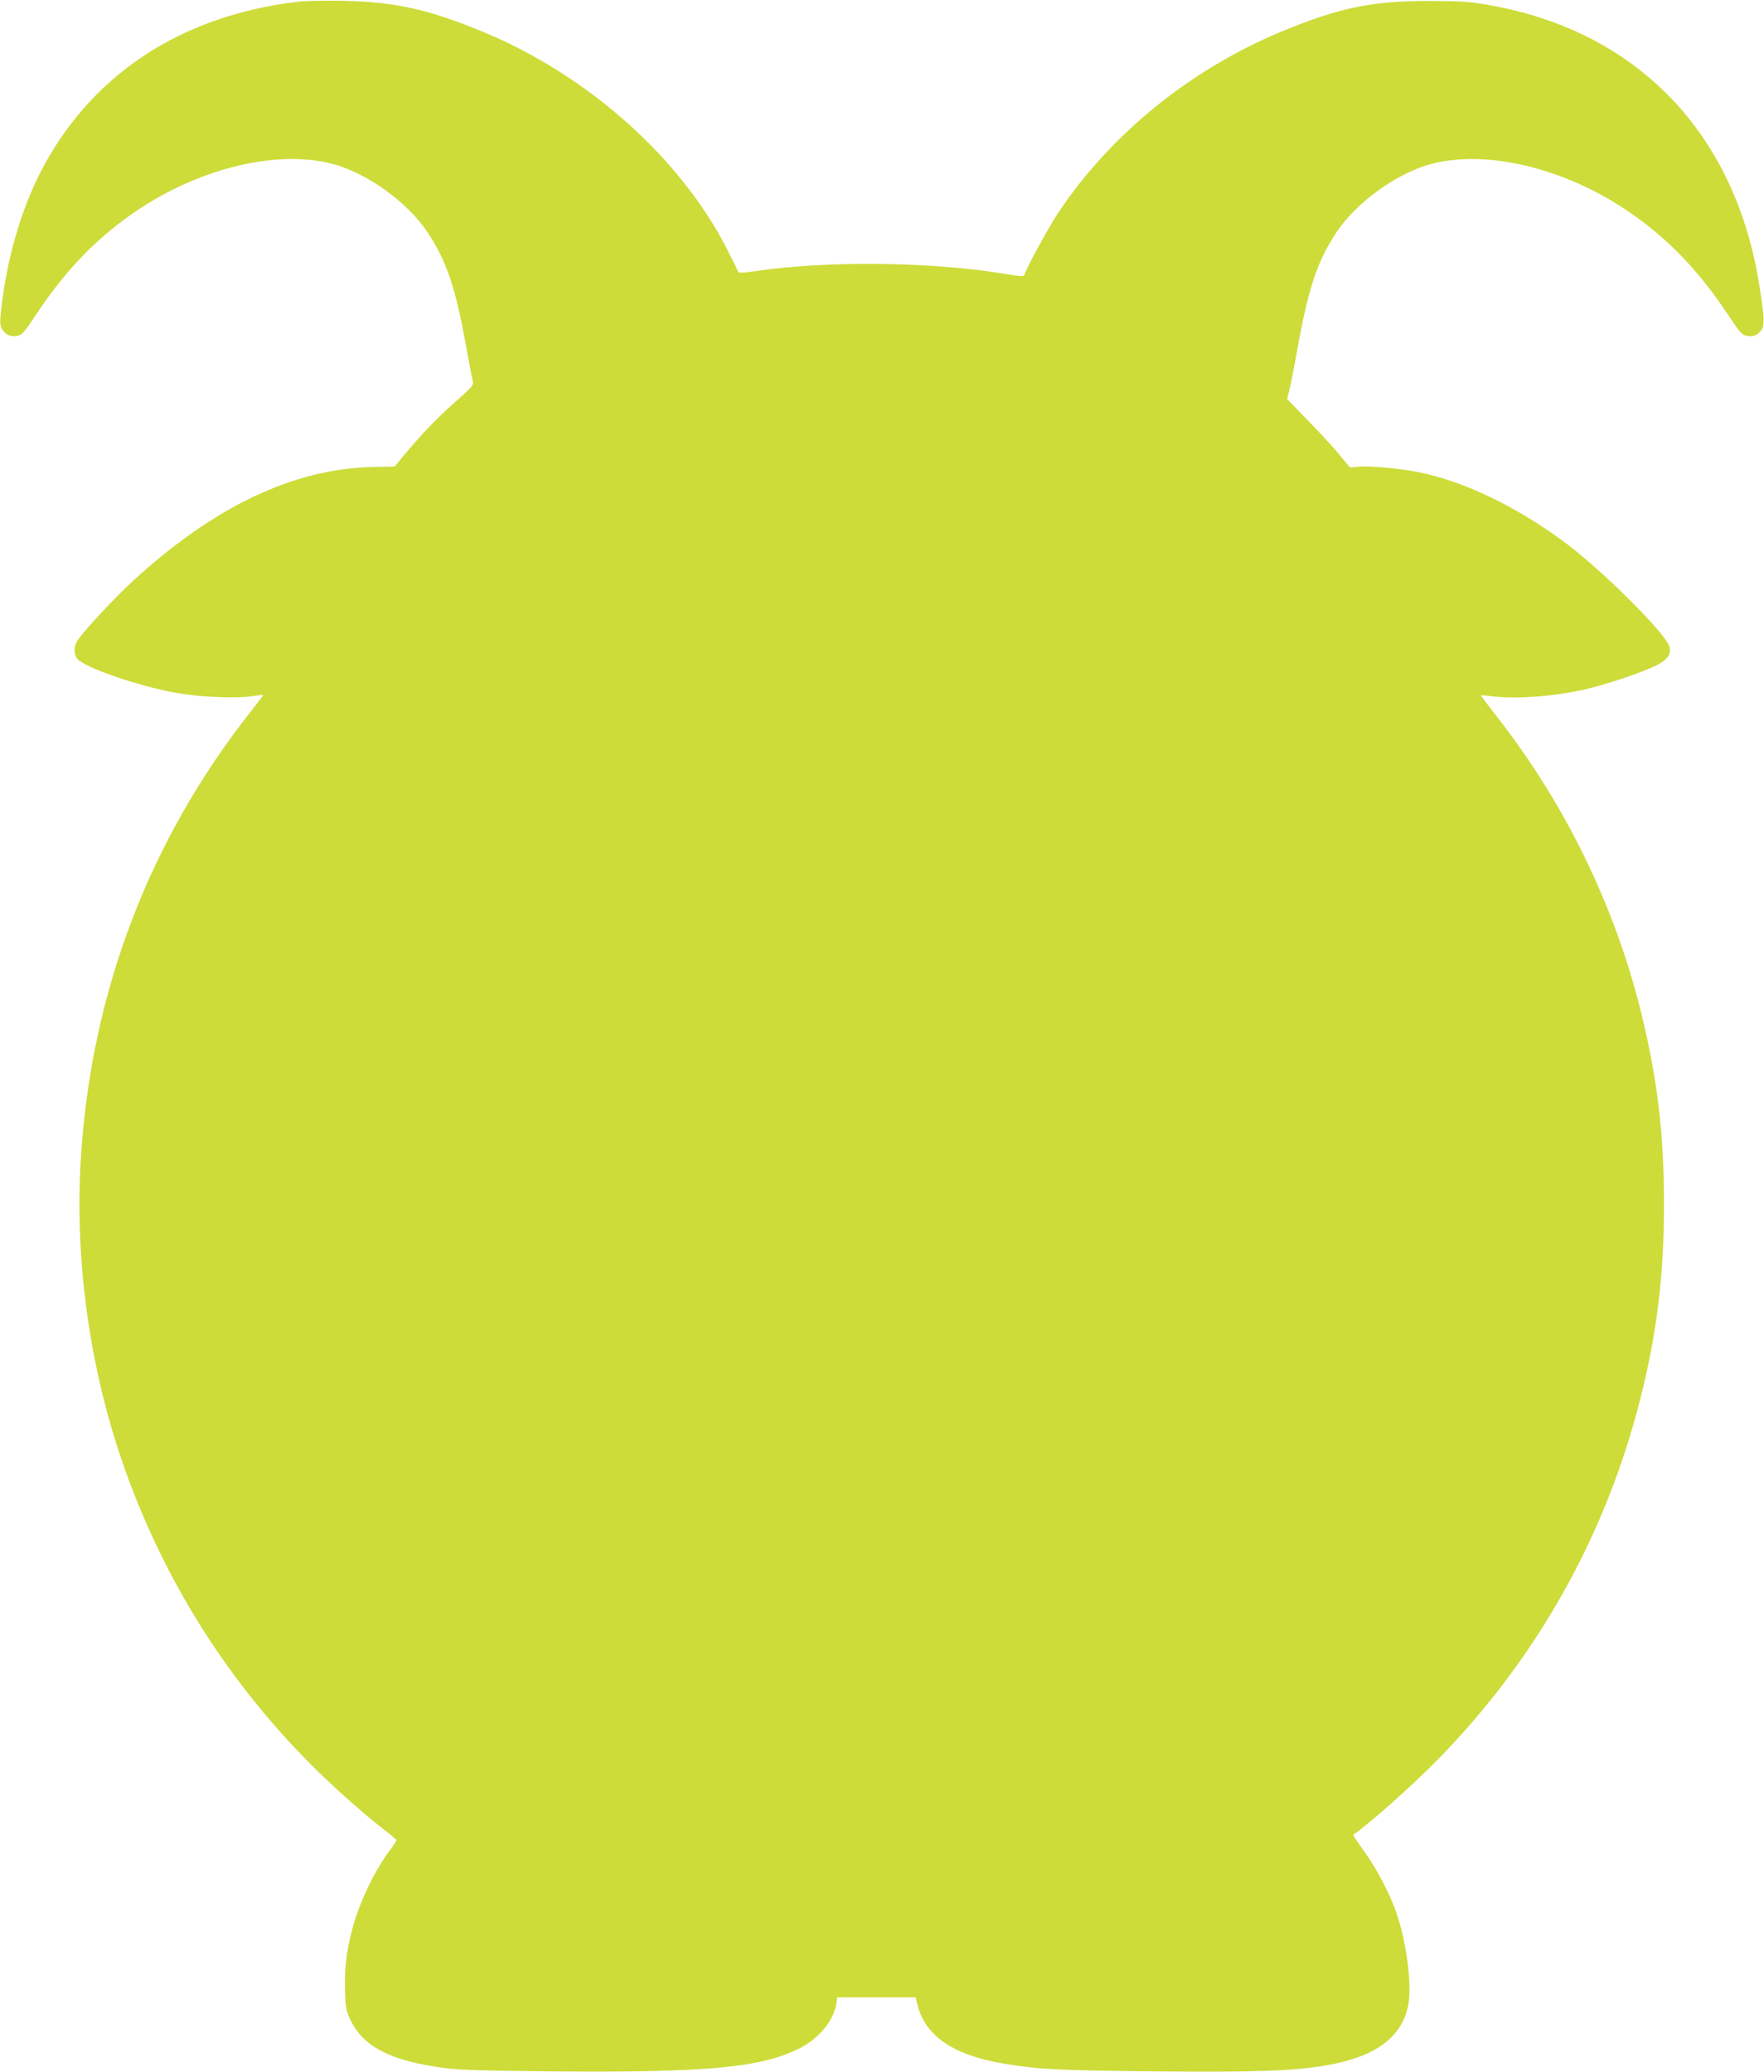 <?xml version="1.0" standalone="no"?>
<!DOCTYPE svg PUBLIC "-//W3C//DTD SVG 20010904//EN"
 "http://www.w3.org/TR/2001/REC-SVG-20010904/DTD/svg10.dtd">
<svg version="1.0" xmlns="http://www.w3.org/2000/svg"
 width="1090pt" height="1280pt" viewBox="0 0 1090 1280"
 preserveAspectRatio="xMidYMid meet">
<g transform="translate(0,1280) scale(0.1,-0.1)"
fill="#cddc39" stroke="none">
<path d="M1847 12790 c-681 -79 -1213 -404 -1535 -942 -162 -269 -270 -618
-308 -990 -5 -54 -3 -73 10 -93 23 -35 53 -48 92 -40 30 5 43 20 118 133 186
280 382 481 631 647 387 258 856 370 1194 284 215 -55 469 -237 594 -426 117
-177 173 -343 237 -703 17 -96 35 -190 40 -207 8 -33 7 -34 -108 -137 -114
-100 -213 -204 -321 -335 l-52 -63 -137 -3 c-492 -12 -981 -245 -1486 -709
-104 -95 -301 -307 -338 -364 -22 -34 -23 -80 -2 -110 37 -53 377 -171 614
-213 142 -25 360 -35 460 -21 41 6 75 10 77 9 1 -1 -32 -45 -73 -97 -628 -794
-986 -1728 -1053 -2744 -40 -598 40 -1236 226 -1811 241 -744 647 -1408 1198
-1960 134 -134 317 -297 442 -394 46 -35 83 -67 83 -70 0 -4 -18 -32 -41 -62
-98 -132 -189 -323 -233 -490 -36 -140 -48 -241 -44 -375 3 -109 6 -125 34
-184 78 -165 248 -252 578 -296 93 -13 242 -17 651 -21 985 -9 1319 23 1558
149 113 60 201 171 215 270 l5 38 242 0 243 0 11 -46 c49 -194 223 -312 538
-364 212 -35 330 -41 918 -47 622 -6 868 2 1069 37 303 52 465 170 507 368 24
117 -6 374 -67 558 -38 119 -125 287 -205 397 -39 54 -69 100 -67 101 106 75
365 305 524 467 609 622 1035 1380 1249 2224 103 407 147 764 147 1205 0 435
-41 778 -142 1188 -166 671 -482 1312 -918 1860 -40 52 -72 95 -70 96 1 2 30
0 63 -5 151 -19 377 -3 575 41 122 27 344 101 436 145 77 37 102 71 90 119
-20 80 -424 482 -656 652 -293 215 -601 364 -880 424 -109 24 -318 44 -387 37
l-52 -5 -58 71 c-31 40 -119 135 -194 212 l-136 140 13 50 c7 28 30 140 49
250 71 390 123 547 242 728 125 189 379 371 594 426 338 86 807 -26 1194 -284
249 -166 445 -367 631 -647 75 -113 88 -128 118 -133 39 -8 69 5 92 40 18 28
16 75 -13 260 -144 944 -750 1579 -1663 1742 -127 23 -173 26 -375 27 -353 1
-554 -40 -907 -185 -564 -232 -1061 -633 -1386 -1119 -61 -91 -197 -340 -214
-392 -2 -6 -39 -3 -94 6 -454 79 -1119 88 -1565 21 -78 -11 -105 -12 -108 -4
-2 7 -31 67 -65 133 -289 571 -867 1085 -1520 1353 -334 137 -535 181 -856
188 -107 2 -230 0 -273 -5z"/>
</g>
</svg>
